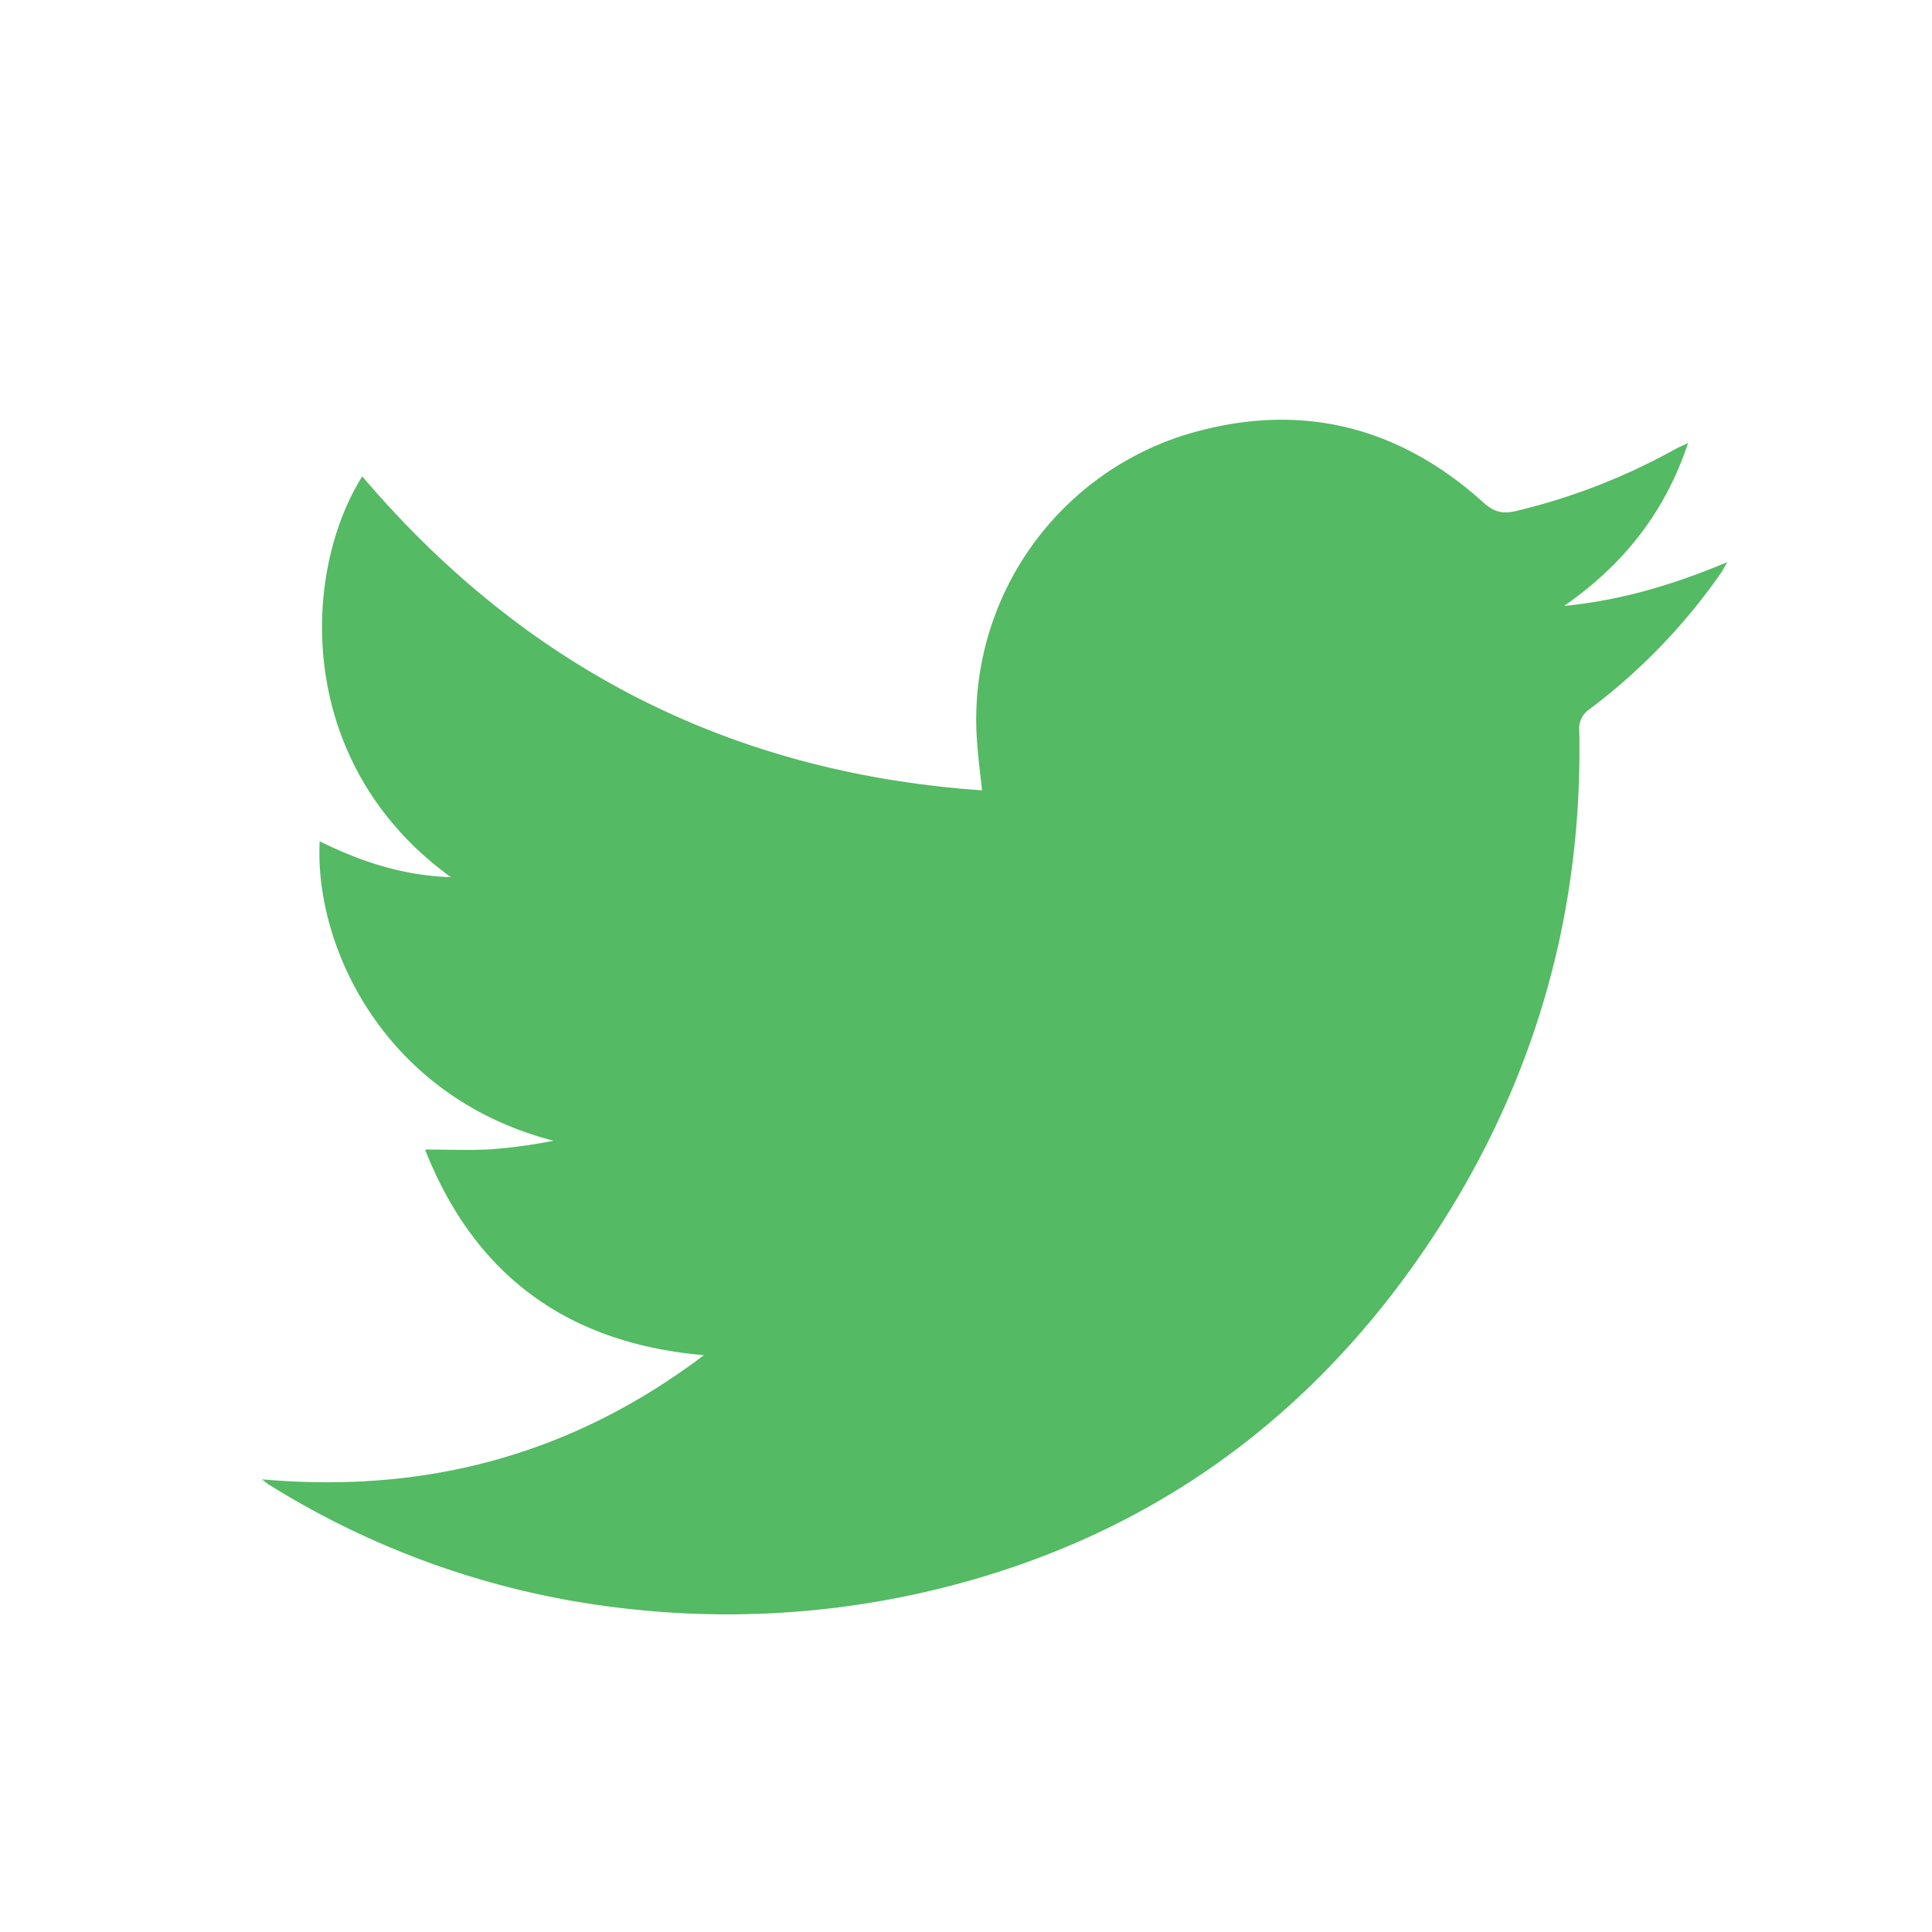 <svg id="Layer_1" data-name="Layer 1" xmlns="http://www.w3.org/2000/svg" viewBox="0 0 400 400"><defs><style>.cls-1{fill:#54ba63;}</style></defs><path class="cls-1" d="M145.73,280.58C117.15,278.09,98.16,263.77,88,238c4.79,0,9.21.2,13.61-.05a108.62,108.62,0,0,0,13-1.77c-35.22-9.11-49.58-40.48-48.42-62,8.51,4.22,17.27,7.1,27.16,7.43C61.14,158.29,62.24,119,75,98.63c33.65,39.57,76.26,61.39,128.33,65-.37-3.39-.78-6.47-1-9.57a61.72,61.72,0,0,1,42.75-63.94C268.14,83,289,87.74,307,103.93c2.21,2,3.93,2.59,6.95,1.85a129.4,129.4,0,0,0,32.74-12.71c.74-.41,1.52-.73,2.81-1.35-4.83,14.54-13.58,25.33-25.67,33.73,11.55-1.11,22.49-4.33,33.78-9.06-.7,1.2-1,1.83-1.41,2.39a123.06,123.06,0,0,1-27.12,28.06,4.78,4.78,0,0,0-2.11,4.45c.8,40.37-10.64,77.09-33.84,110-24.88,35.28-58.45,58.16-100.59,68.09a183.84,183.84,0,0,1-62.48,3.71,176.13,176.13,0,0,1-74.41-25.73c-.25-.15-.47-.35-1.42-1.08C88.3,309.3,118.51,301.15,145.73,280.58Z"/></svg>